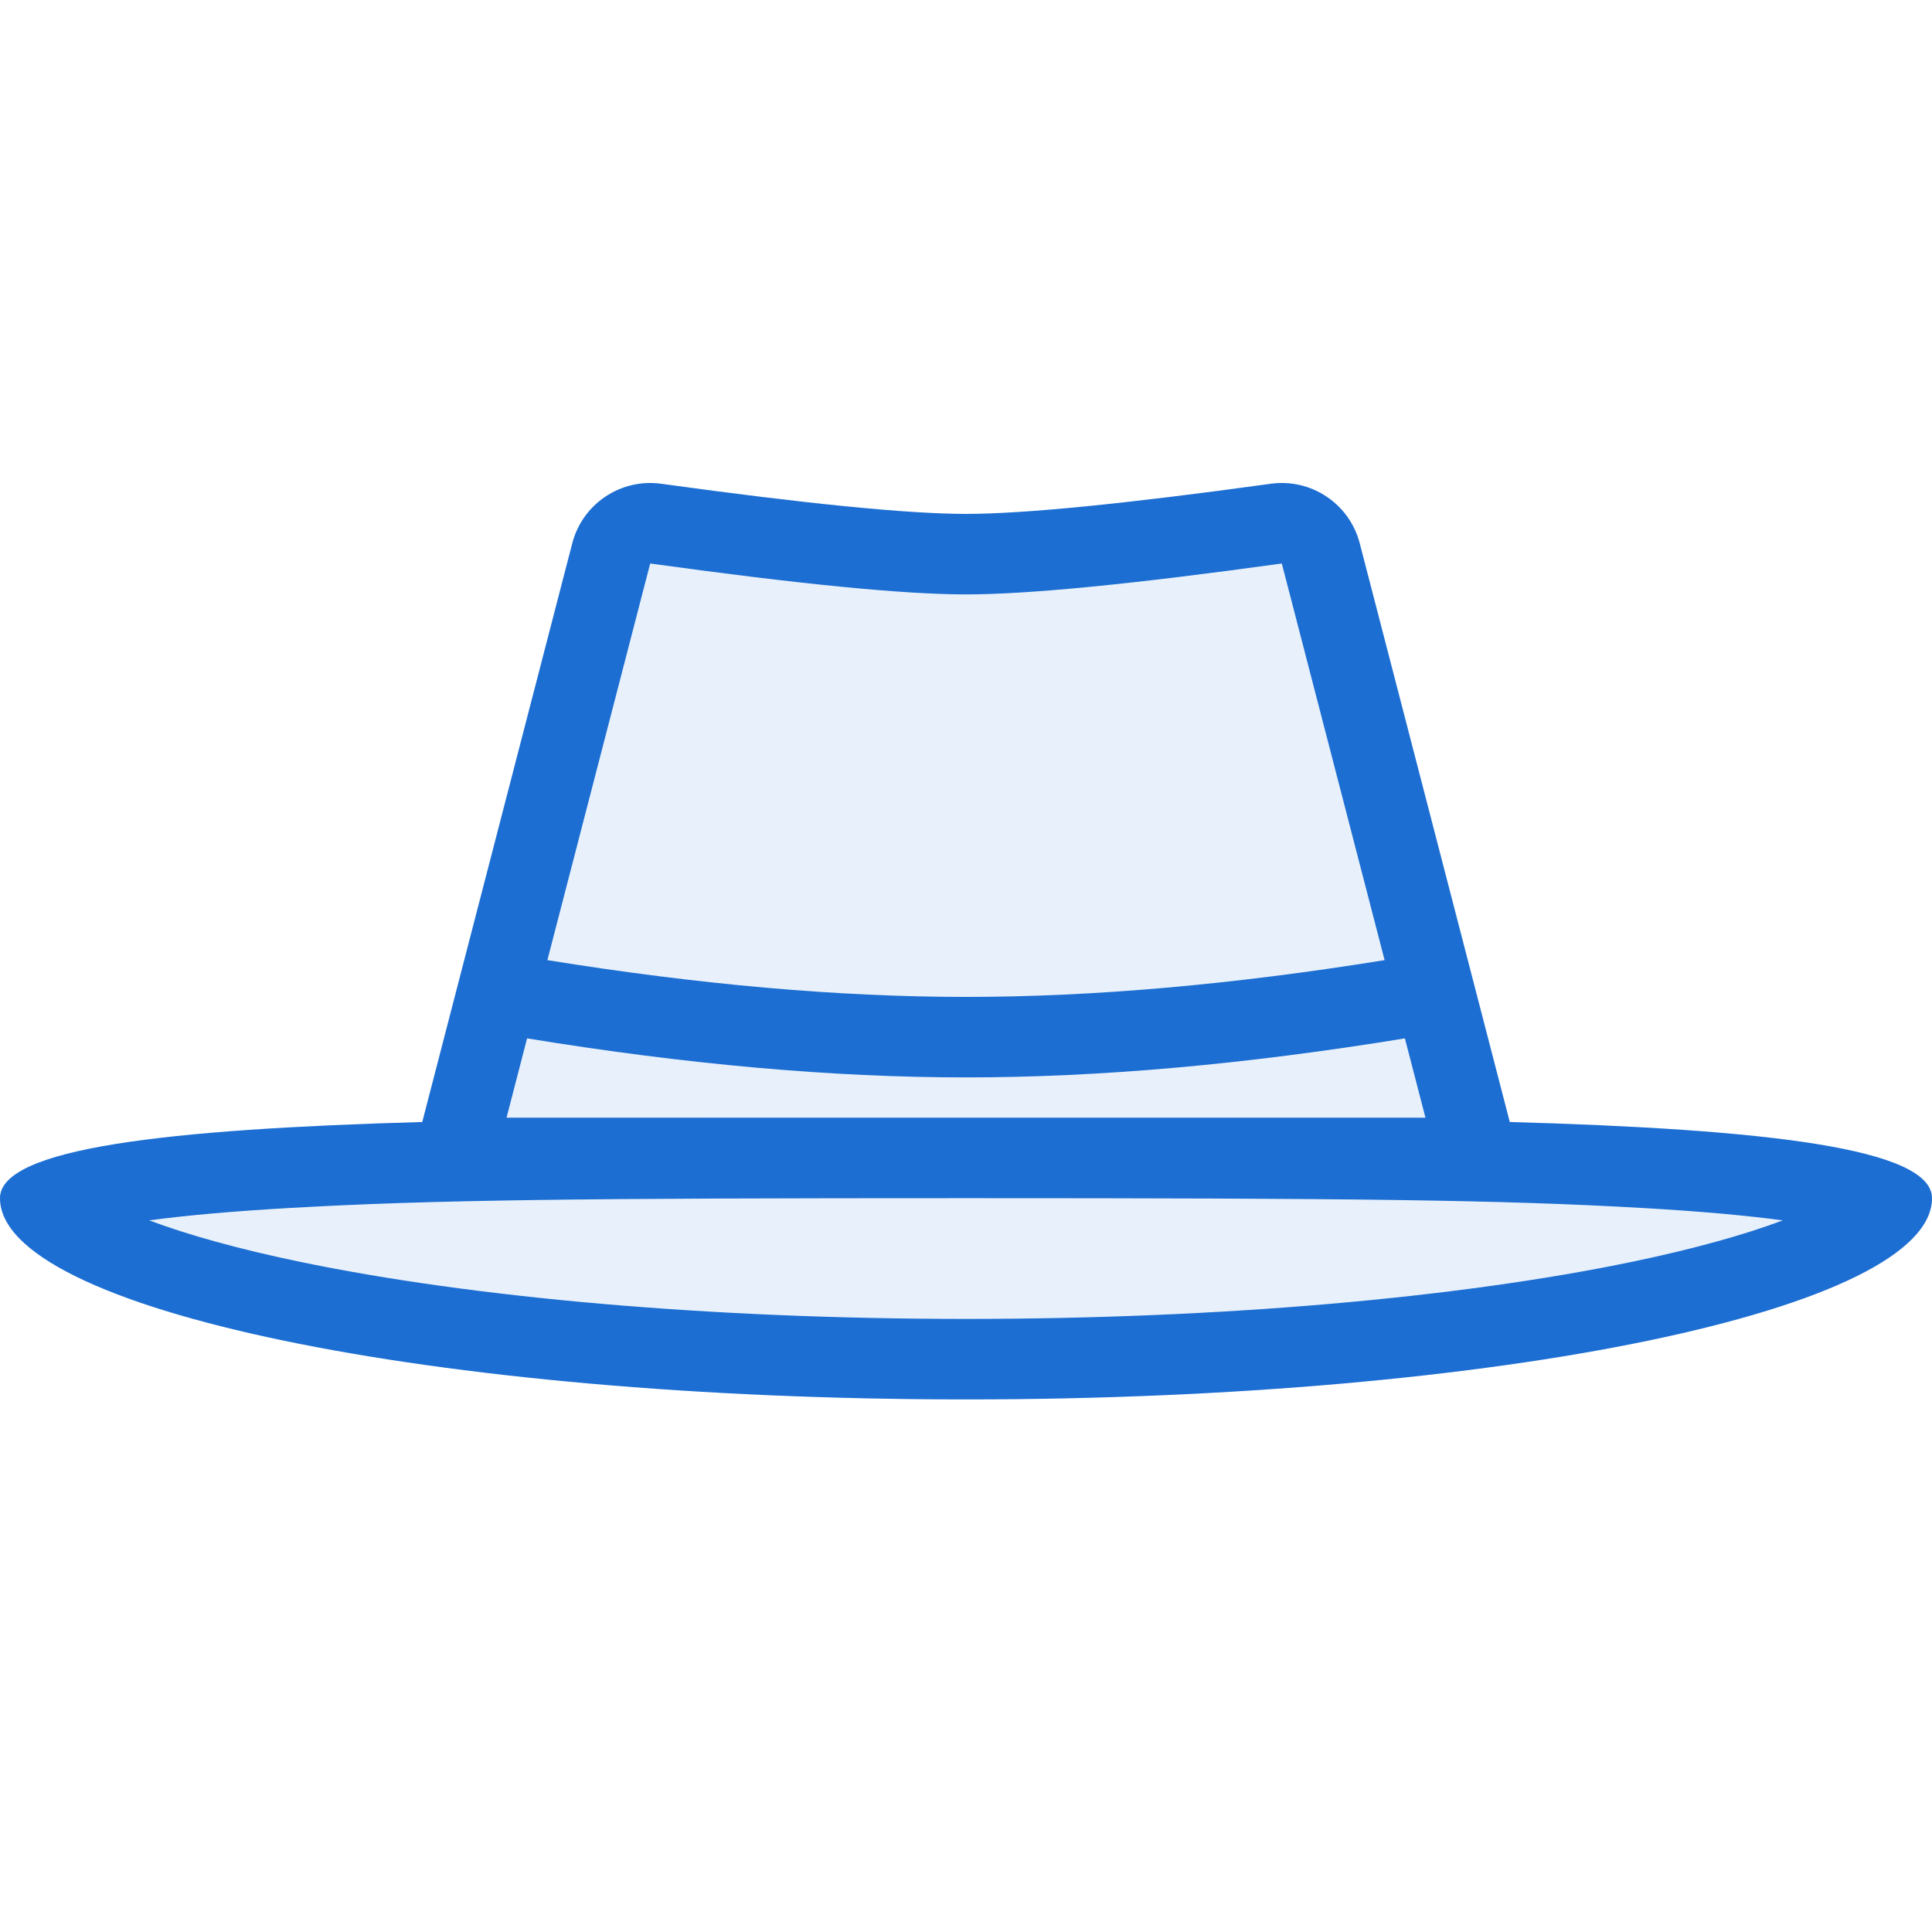 <svg width="48" height="48" viewBox="0 0 48 48" fill="none" xmlns="http://www.w3.org/2000/svg">
<path d="M16.428 12.019C20.041 12.518 22.565 12.768 24 12.768C25.435 12.768 27.959 12.518 31.572 12.019C32.577 11.88 33.527 12.516 33.782 13.498L38 29.768H10L14.218 13.498C14.473 12.516 15.423 11.88 16.428 12.019Z" fill="#1D6ED2" fill-opacity="0.1"/>
<path d="M24 34.768C37.255 34.768 48 32.529 48 29.768C48 27.768 37.255 27.768 24 27.768C10.745 27.768 0 27.768 0 29.768C0 32.529 10.745 34.768 24 34.768Z" fill="#1D6ED2" fill-opacity="0.1"/>
<path fill-rule="evenodd" clip-rule="evenodd" d="M24 12.768C22.565 12.768 20.041 12.518 16.428 12.019C15.423 11.88 14.473 12.516 14.218 13.498L10.491 27.876C4.158 28.054 0 28.524 0 29.768C0 32.53 10.745 34.768 24 34.768C37.255 34.768 48 32.53 48 29.768C48 28.524 43.843 28.054 37.51 27.876L33.782 13.498C33.527 12.516 32.577 11.88 31.572 12.019C27.959 12.518 25.435 12.768 24 12.768ZM7.144 30.015C10.733 29.808 14.419 29.768 24 29.768C33.581 29.768 37.267 29.808 40.856 30.015C42.228 30.094 43.374 30.196 44.293 30.32C43.32 30.685 42.059 31.034 40.563 31.346C36.236 32.247 30.323 32.768 24 32.768C17.677 32.768 11.764 32.247 7.437 31.346C5.941 31.034 4.68 30.685 3.707 30.32C4.625 30.196 5.772 30.094 7.144 30.015ZM35.415 27.768H24H12.585L13.095 25.798C17.047 26.445 20.681 26.768 24 26.768C27.319 26.768 30.953 26.445 34.904 25.798L35.415 27.768ZM34.4 23.854L31.846 14C28.147 14.512 25.553 14.768 24 14.768C22.447 14.768 19.853 14.512 16.154 14L13.6 23.854C17.378 24.464 20.846 24.768 24 24.768C27.155 24.768 30.622 24.464 34.4 23.854Z" fill="#1D6ED2"/>
</svg>

